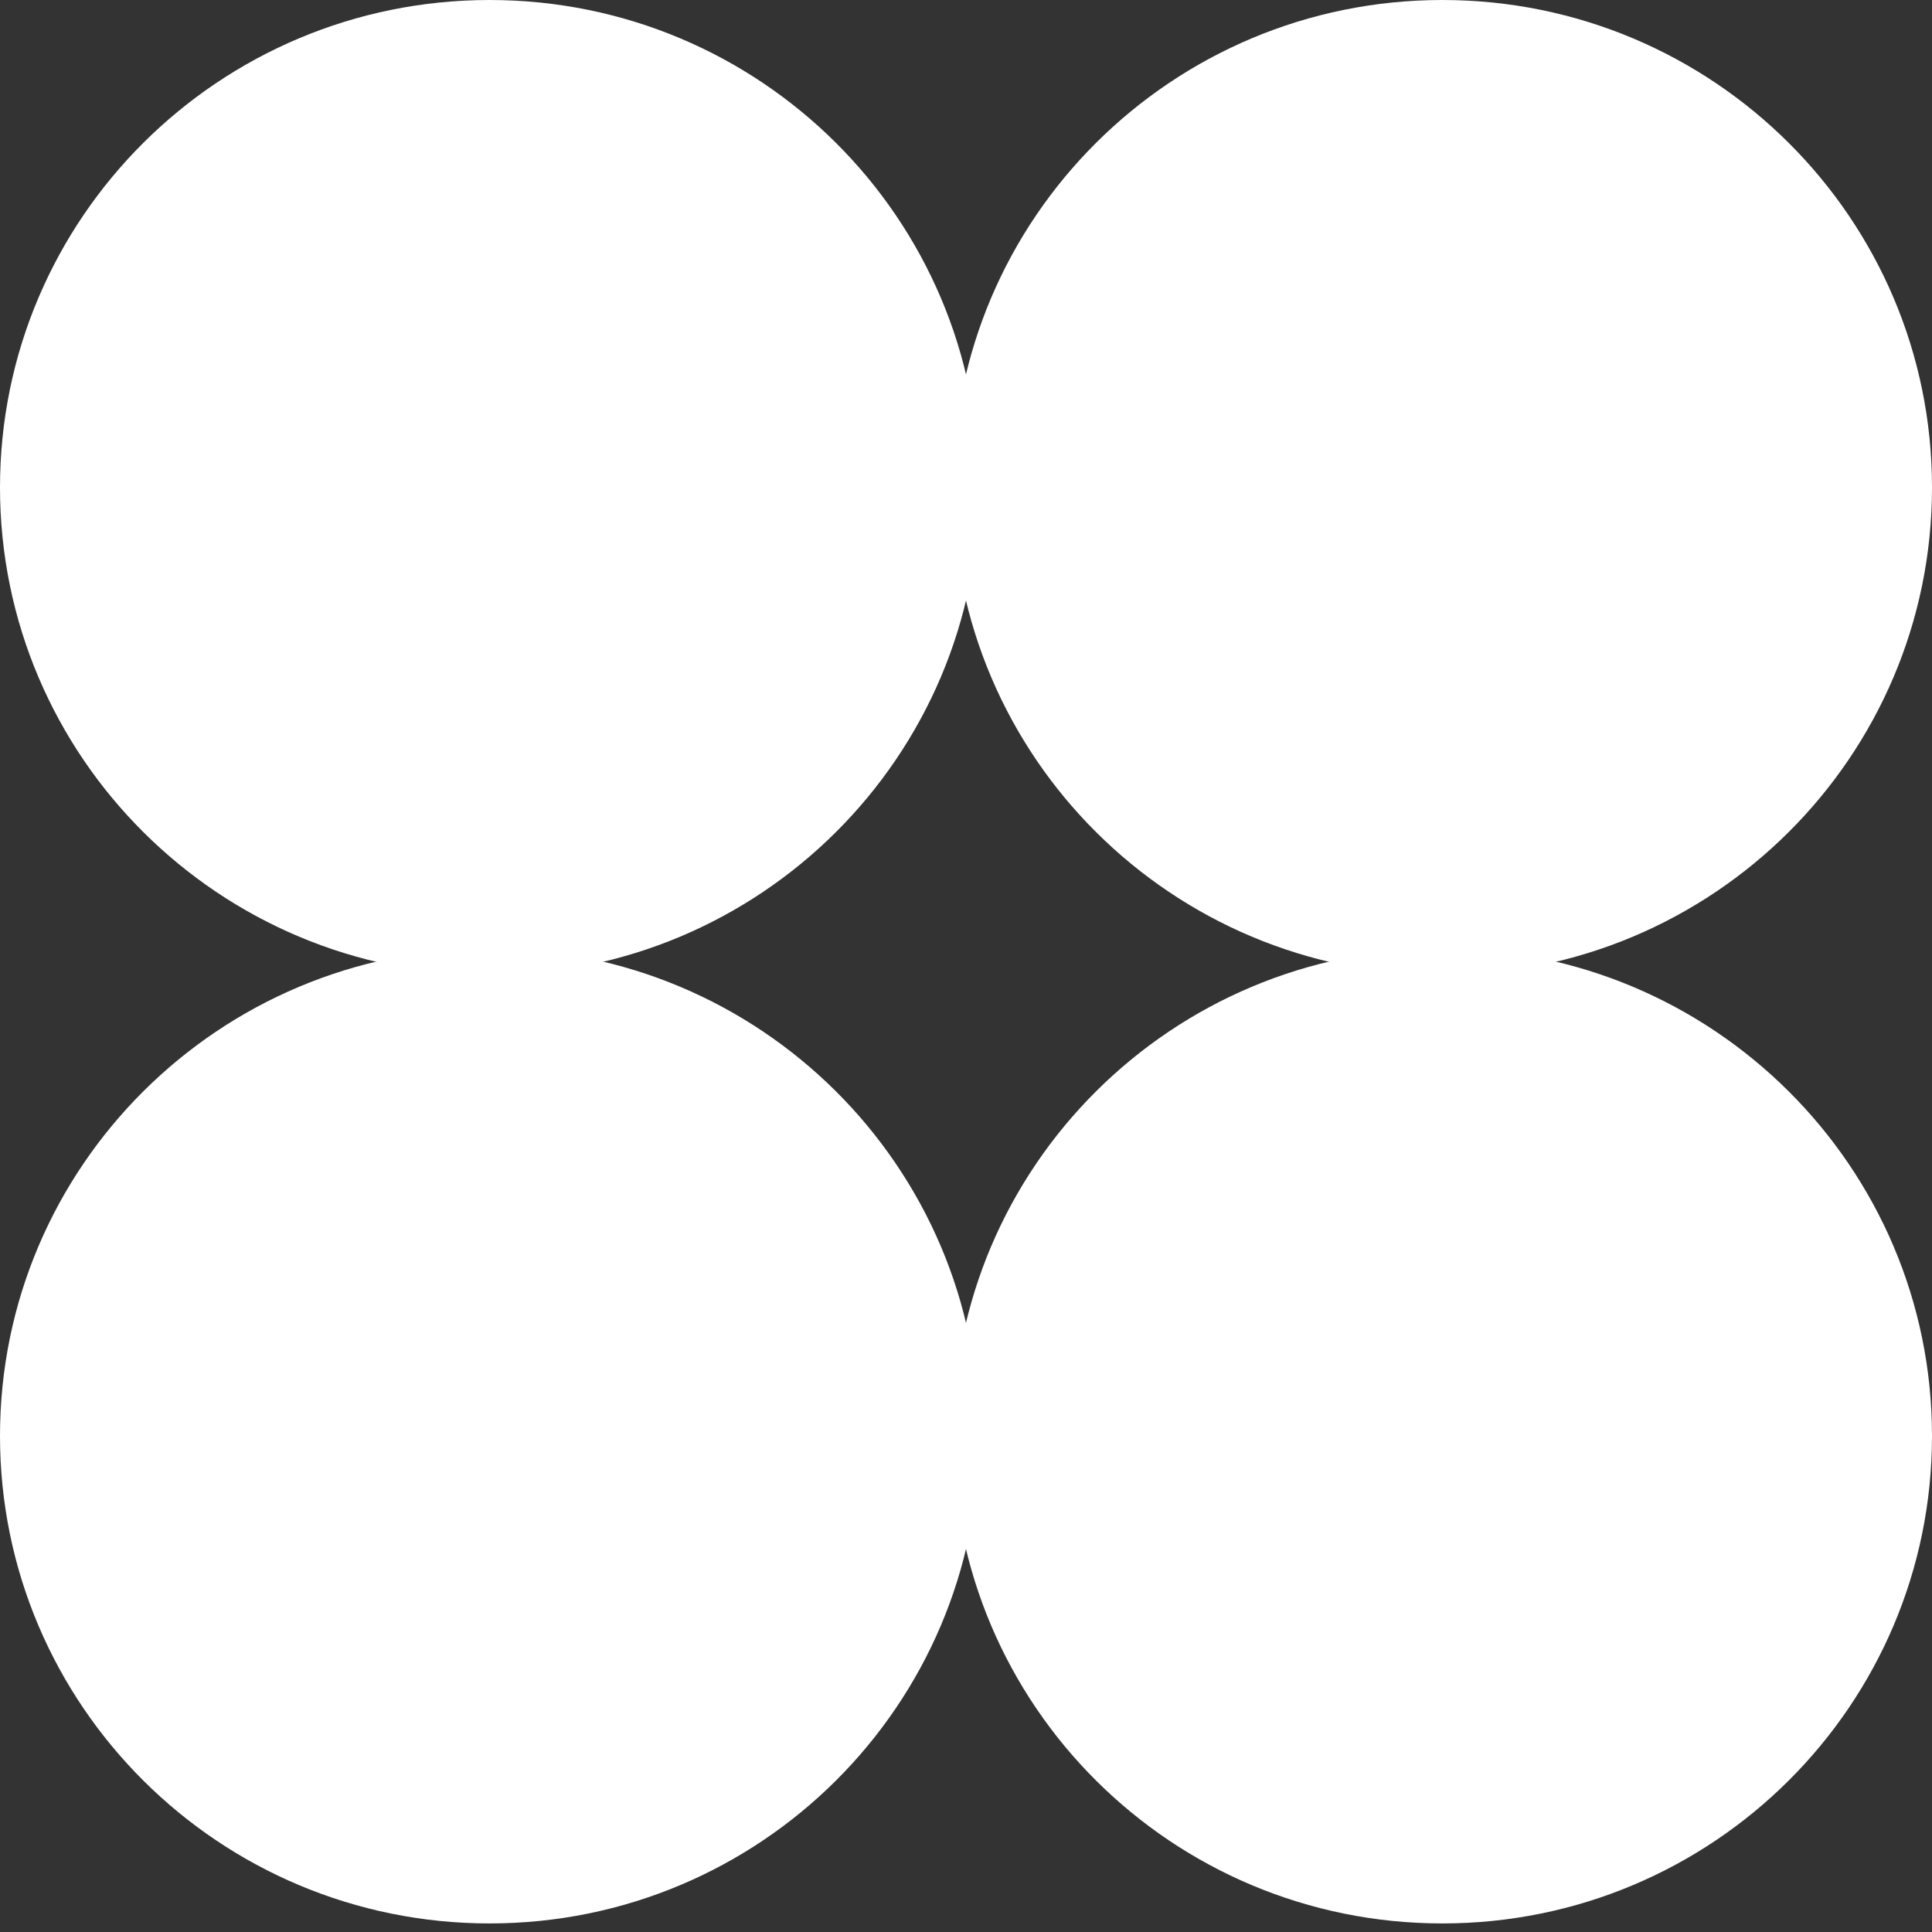 <svg xmlns="http://www.w3.org/2000/svg" fill="none" viewBox="0 0 30 30" height="30" width="30">
<rect x="0" y="0" width="30" height="30" fill="#333333" stroke="none"/>
<path fill="white" d="M0 7.569C0 3.389 3.404 0 7.603 0C11.802 0 15.206 3.389 15.206 7.569C15.206 11.75 11.802 15.139 7.603 15.139C3.404 15.139 0 11.75 0 7.569Z"></path>
<path fill="white" d="M14.794 7.569C14.794 3.389 18.198 0 22.397 0C26.596 0 30 3.389 30 7.569C30 11.75 26.596 15.139 22.397 15.139C18.198 15.139 14.794 11.75 14.794 7.569Z"></path>
<path fill="white" d="M0 22.297C0 18.117 3.404 14.728 7.603 14.728C11.802 14.728 15.206 18.117 15.206 22.297C15.206 26.478 11.802 29.867 7.603 29.867C3.404 29.867 0 26.478 0 22.297Z"></path>
<path fill="white" d="M14.794 22.297C14.794 18.117 18.198 14.728 22.397 14.728C26.596 14.728 30 18.117 30 22.297C30 26.478 26.596 29.867 22.397 29.867C18.198 29.867 14.794 26.478 14.794 22.297Z"></path>
</svg>

